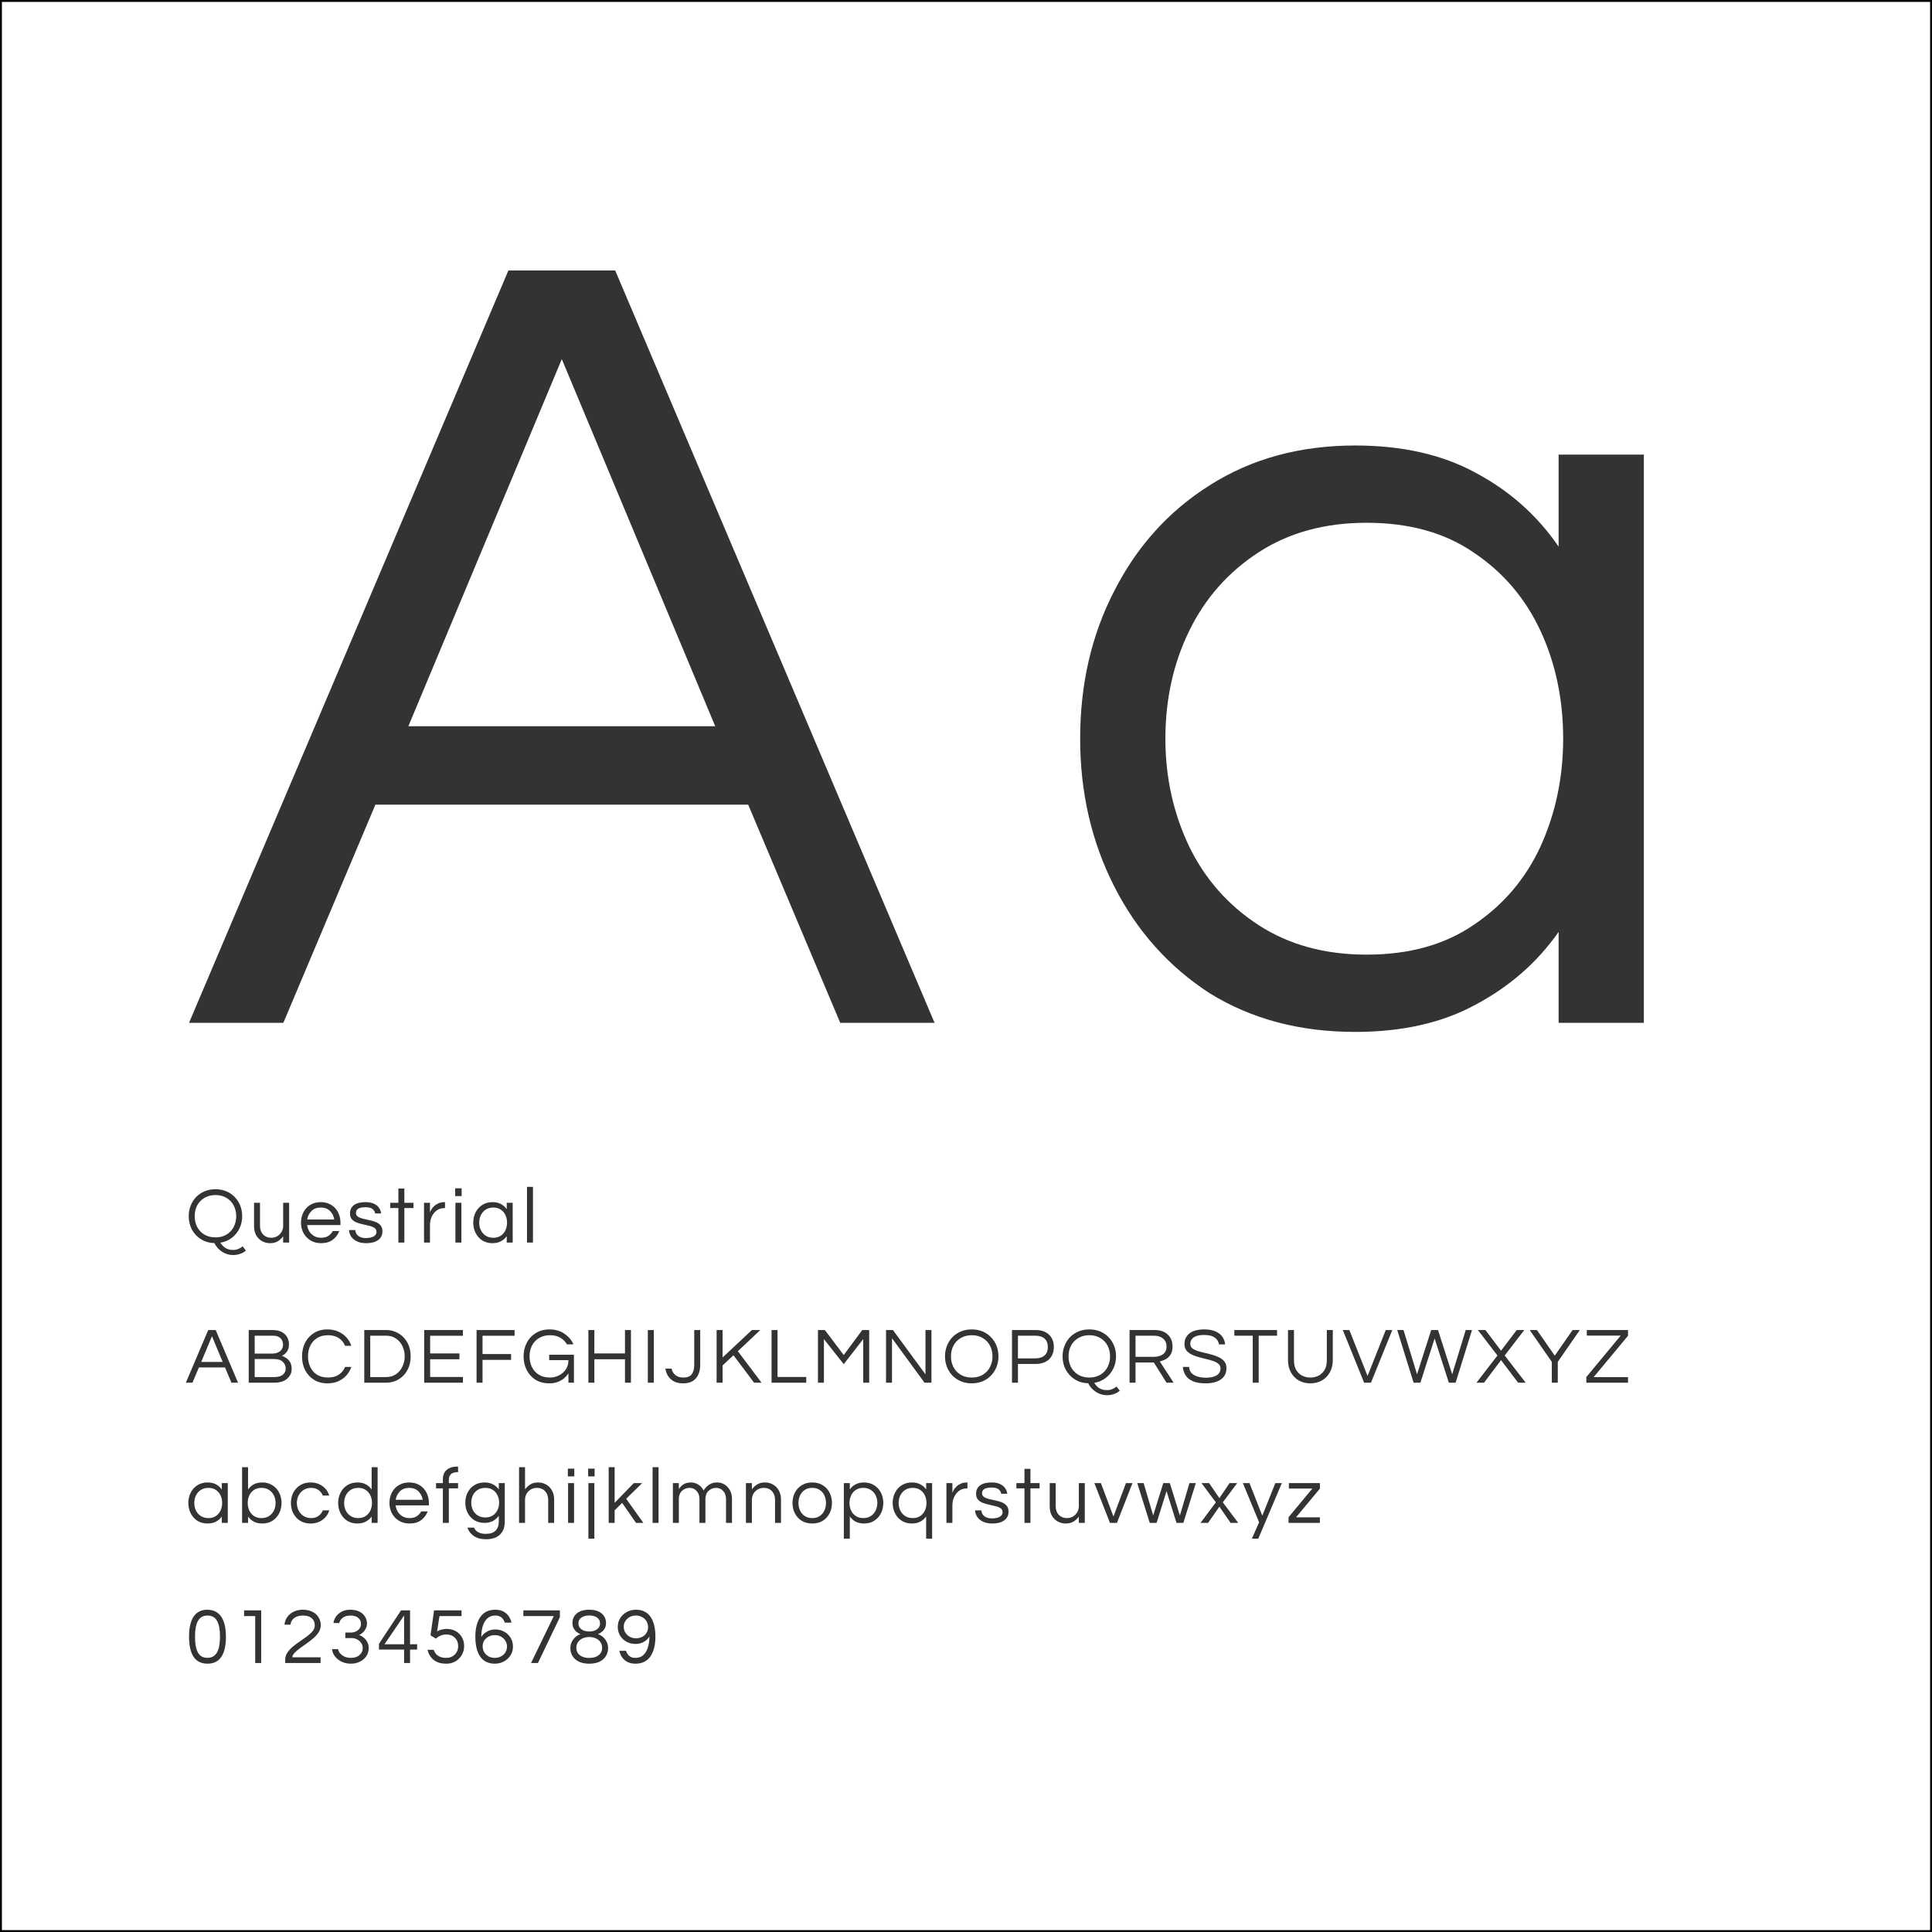 <svg width="510" height="510" viewBox="0 0 510 510" fill="none" xmlns="http://www.w3.org/2000/svg">
<rect x="0" y="0" width="510" height="510" fill="#808080" stroke="none"/>
<g clip-path="url(#clip0_22_19)">
<rect width="510" height="510" fill="white"/>
<path d="M49.9 270L134.2 71.4H162.4L246.7 270H221.8L197.5 212.4H99.1L74.8 270H49.9ZM107.8 191.7H188.8L148.3 94.8L107.8 191.7Z" fill="#333333"/>
<path d="M357.735 272.4C343.135 272.4 330.335 269 319.335 262.2C308.535 255.2 300.135 245.8 294.135 234C288.135 222.2 285.135 209.2 285.135 195C285.135 180.6 288.135 167.6 294.135 156C300.135 144.2 308.535 134.9 319.335 128.1C330.335 121.1 343.135 117.6 357.735 117.6C370.135 117.6 380.735 120 389.535 124.8C398.535 129.6 405.835 136.1 411.435 144.3V120H433.935V270H411.435V246C405.835 254 398.535 260.4 389.535 265.2C380.735 270 370.135 272.4 357.735 272.4ZM360.735 252C371.935 252 381.335 249.4 388.935 244.2C396.735 239 402.635 232.1 406.635 223.5C410.635 214.7 412.635 205.2 412.635 195C412.635 184.6 410.635 175.1 406.635 166.5C402.635 157.9 396.735 151 388.935 145.8C381.335 140.6 371.935 138 360.735 138C349.735 138 340.235 140.6 332.235 145.8C324.235 151 318.135 157.9 313.935 166.5C309.735 175.1 307.635 184.6 307.635 195C307.635 205.2 309.735 214.7 313.935 223.5C318.135 232.1 324.235 239 332.235 244.2C340.235 249.4 349.735 252 360.735 252Z" fill="#333333"/>
<path d="M61.516 331.297C60.83 331.297 60.165 331.164 59.521 330.898C58.877 330.632 58.303 330.261 57.799 329.785C57.295 329.309 56.889 328.763 56.581 328.147C55.237 328.105 54.054 327.762 53.032 327.118C52.024 326.474 51.233 325.627 50.659 324.577C50.099 323.513 49.819 322.337 49.819 321.049C49.819 320.055 49.987 319.131 50.323 318.277C50.659 317.423 51.135 316.667 51.751 316.009C52.381 315.351 53.13 314.84 53.998 314.476C54.866 314.112 55.825 313.93 56.875 313.93C57.925 313.93 58.884 314.112 59.752 314.476C60.62 314.84 61.362 315.351 61.978 316.009C62.608 316.667 63.091 317.423 63.427 318.277C63.763 319.131 63.931 320.055 63.931 321.049C63.931 322.225 63.686 323.31 63.196 324.304C62.72 325.284 62.048 326.103 61.18 326.761C60.326 327.419 59.325 327.846 58.177 328.042C58.317 328.294 58.527 328.567 58.807 328.861C59.087 329.169 59.451 329.428 59.899 329.638C60.347 329.848 60.893 329.953 61.537 329.953C62.041 329.953 62.496 329.869 62.902 329.701C63.322 329.533 63.714 329.302 64.078 329.008L64.918 330.142C64.428 330.534 63.903 330.821 63.343 331.003C62.797 331.199 62.188 331.297 61.516 331.297ZM56.875 326.635C58.009 326.635 58.982 326.39 59.794 325.9C60.62 325.396 61.25 324.724 61.684 323.884C62.132 323.03 62.356 322.085 62.356 321.049C62.356 319.999 62.132 319.054 61.684 318.214C61.25 317.374 60.62 316.709 59.794 316.219C58.982 315.715 58.009 315.463 56.875 315.463C55.755 315.463 54.782 315.715 53.956 316.219C53.13 316.709 52.493 317.374 52.045 318.214C51.611 319.054 51.394 319.999 51.394 321.049C51.394 322.085 51.611 323.03 52.045 323.884C52.493 324.724 53.13 325.396 53.956 325.9C54.782 326.39 55.755 326.635 56.875 326.635ZM71.26 328.168C70.546 328.168 69.867 328 69.223 327.664C68.579 327.314 68.054 326.803 67.648 326.131C67.256 325.445 67.06 324.605 67.06 323.611V317.5H68.635V323.569C68.635 324.521 68.908 325.291 69.454 325.879C70.014 326.453 70.721 326.74 71.575 326.74C72.163 326.74 72.695 326.607 73.171 326.341C73.647 326.061 74.025 325.683 74.305 325.207C74.599 324.731 74.746 324.178 74.746 323.548V317.5H76.321V328H74.746V326.362C74.368 326.866 73.906 327.293 73.36 327.643C72.814 327.993 72.114 328.168 71.26 328.168ZM84.772 328.168C83.707 328.168 82.776 327.93 81.978 327.454C81.18 326.964 80.558 326.306 80.109 325.48C79.675 324.654 79.459 323.744 79.459 322.75C79.459 321.742 79.668 320.832 80.088 320.02C80.508 319.194 81.111 318.543 81.894 318.067C82.678 317.577 83.603 317.332 84.666 317.332C85.745 317.332 86.668 317.577 87.439 318.067C88.222 318.543 88.825 319.194 89.245 320.02C89.665 320.832 89.874 321.742 89.874 322.75V323.38H81.076C81.159 323.996 81.356 324.563 81.663 325.081C81.986 325.585 82.412 325.991 82.945 326.299C83.477 326.593 84.093 326.74 84.793 326.74C85.534 326.74 86.157 326.579 86.662 326.257C87.165 325.921 87.558 325.494 87.838 324.976H89.559C89.195 325.914 88.615 326.684 87.817 327.286C87.032 327.874 86.017 328.168 84.772 328.168ZM81.097 321.91H88.237C88.097 321.014 87.719 320.265 87.103 319.663C86.487 319.061 85.674 318.76 84.666 318.76C83.659 318.76 82.847 319.061 82.231 319.663C81.629 320.265 81.251 321.014 81.097 321.91ZM96.671 328.168C95.705 328.168 94.886 328.007 94.214 327.685C93.556 327.363 93.052 326.943 92.702 326.425C92.352 325.893 92.156 325.319 92.114 324.703H93.752C93.794 325.053 93.913 325.396 94.109 325.732C94.319 326.054 94.634 326.32 95.054 326.53C95.474 326.726 96.02 326.824 96.692 326.824C96.902 326.824 97.161 326.803 97.469 326.761C97.777 326.719 98.071 326.642 98.351 326.53C98.645 326.418 98.89 326.25 99.086 326.026C99.282 325.802 99.38 325.515 99.38 325.165C99.38 324.731 99.212 324.395 98.876 324.157C98.54 323.919 98.106 323.737 97.574 323.611C97.042 323.471 96.475 323.338 95.873 323.212C95.285 323.086 94.725 322.925 94.193 322.729C93.661 322.519 93.227 322.232 92.891 321.868C92.555 321.49 92.387 320.979 92.387 320.335C92.387 319.383 92.73 318.648 93.416 318.13C94.116 317.598 95.145 317.332 96.503 317.332C97.427 317.332 98.176 317.479 98.75 317.773C99.338 318.053 99.779 318.417 100.073 318.865C100.381 319.313 100.563 319.796 100.619 320.314H99.023C98.967 319.866 98.743 319.481 98.351 319.159C97.973 318.837 97.343 318.676 96.461 318.676C94.795 318.676 93.962 319.18 93.962 320.188C93.962 320.608 94.13 320.93 94.466 321.154C94.802 321.378 95.236 321.56 95.768 321.7C96.3 321.826 96.86 321.952 97.448 322.078C98.05 322.19 98.617 322.351 99.149 322.561C99.681 322.771 100.115 323.072 100.451 323.464C100.787 323.842 100.955 324.36 100.955 325.018C100.955 326.04 100.563 326.824 99.779 327.37C99.009 327.902 97.973 328.168 96.671 328.168ZM105.164 328V318.886H103.022V317.5H105.164V313.741H106.739V317.5H109.154V318.886H106.739V328H105.164ZM111.929 328V317.5H113.504V320.083C113.56 319.901 113.665 319.663 113.819 319.369C113.987 319.061 114.225 318.753 114.533 318.445C114.841 318.137 115.226 317.878 115.688 317.668C116.164 317.444 116.724 317.332 117.368 317.332H117.473V318.907H117.284C116.5 318.907 115.821 319.124 115.247 319.558C114.687 319.978 114.253 320.531 113.945 321.217C113.651 321.889 113.504 322.61 113.504 323.38V328H111.929ZM120.156 315.736V313.678H121.857V315.736H120.156ZM120.219 328V317.5H121.794V328H120.219ZM130.006 328.168C128.984 328.168 128.088 327.93 127.318 327.454C126.562 326.964 125.974 326.306 125.554 325.48C125.134 324.654 124.924 323.744 124.924 322.75C124.924 321.742 125.134 320.832 125.554 320.02C125.974 319.194 126.562 318.543 127.318 318.067C128.088 317.577 128.984 317.332 130.006 317.332C130.874 317.332 131.616 317.5 132.232 317.836C132.862 318.172 133.373 318.627 133.765 319.201V317.5H135.34V328H133.765V326.32C133.373 326.88 132.862 327.328 132.232 327.664C131.616 328 130.874 328.168 130.006 328.168ZM130.216 326.74C131 326.74 131.658 326.558 132.19 326.194C132.736 325.83 133.149 325.347 133.429 324.745C133.709 324.129 133.849 323.464 133.849 322.75C133.849 322.022 133.709 321.357 133.429 320.755C133.149 320.153 132.736 319.67 132.19 319.306C131.658 318.942 131 318.76 130.216 318.76C129.446 318.76 128.781 318.942 128.221 319.306C127.661 319.67 127.234 320.153 126.94 320.755C126.646 321.357 126.499 322.022 126.499 322.75C126.499 323.464 126.646 324.129 126.94 324.745C127.234 325.347 127.661 325.83 128.221 326.194C128.781 326.558 129.446 326.74 130.216 326.74ZM139.115 328V313.3H140.69V328H139.115ZM49.063 365L54.964 351.098H56.938L62.839 365H61.096L59.395 360.968H52.507L50.806 365H49.063ZM53.116 359.519H58.786L55.951 352.736L53.116 359.519ZM65.655 365V351.098H71.892C72.984 351.098 73.845 351.287 74.475 351.665C75.119 352.043 75.581 352.519 75.861 353.093C76.141 353.653 76.281 354.213 76.281 354.773C76.281 355.669 76.092 356.362 75.714 356.852C75.336 357.328 74.902 357.678 74.412 357.902C74.804 358.028 75.196 358.231 75.588 358.511C75.994 358.777 76.33 359.141 76.596 359.603C76.862 360.065 76.995 360.646 76.995 361.346C76.995 362.382 76.596 363.25 75.798 363.95C75.014 364.65 73.831 365 72.249 365H65.655ZM67.23 357.314H71.892C72.382 357.314 72.837 357.23 73.257 357.062C73.691 356.894 74.041 356.635 74.307 356.285C74.573 355.921 74.706 355.459 74.706 354.899C74.706 354.507 74.615 354.136 74.433 353.786C74.265 353.436 73.985 353.149 73.593 352.925C73.215 352.701 72.704 352.589 72.06 352.589H67.23V357.314ZM67.23 363.509H72.417C73.369 363.509 74.104 363.313 74.622 362.921C75.154 362.515 75.42 361.948 75.42 361.22C75.42 360.562 75.168 359.988 74.664 359.498C74.16 358.994 73.355 358.742 72.249 358.742H67.23V363.509ZM86.448 365.168C85.062 365.168 83.865 364.853 82.857 364.223C81.849 363.579 81.072 362.718 80.526 361.64C79.994 360.562 79.728 359.365 79.728 358.049C79.728 356.733 79.994 355.536 80.526 354.458C81.072 353.38 81.849 352.526 82.857 351.896C83.865 351.252 85.062 350.93 86.448 350.93C87.498 350.93 88.443 351.119 89.283 351.497C90.123 351.861 90.837 352.365 91.425 353.009C92.013 353.653 92.454 354.402 92.748 355.256H91.089C90.739 354.402 90.186 353.723 89.43 353.219C88.674 352.715 87.722 352.463 86.574 352.463C85.454 352.463 84.495 352.715 83.697 353.219C82.913 353.709 82.318 354.374 81.912 355.214C81.506 356.054 81.303 356.999 81.303 358.049C81.303 359.085 81.506 360.03 81.912 360.884C82.318 361.724 82.913 362.396 83.697 362.9C84.495 363.39 85.454 363.635 86.574 363.635C87.722 363.635 88.674 363.383 89.43 362.879C90.186 362.375 90.739 361.696 91.089 360.842H92.748C92.454 361.682 92.013 362.431 91.425 363.089C90.837 363.733 90.123 364.244 89.283 364.622C88.443 364.986 87.498 365.168 86.448 365.168ZM96.159 365V351.098H102.018C102.844 351.098 103.635 351.259 104.391 351.581C105.161 351.889 105.847 352.344 106.449 352.946C107.051 353.548 107.527 354.276 107.877 355.13C108.227 355.984 108.402 356.957 108.402 358.049C108.402 359.141 108.227 360.114 107.877 360.968C107.527 361.822 107.051 362.55 106.449 363.152C105.847 363.754 105.161 364.216 104.391 364.538C103.635 364.846 102.844 365 102.018 365H96.159ZM97.734 363.509H101.955C102.949 363.509 103.81 363.257 104.538 362.753C105.266 362.249 105.826 361.584 106.218 360.758C106.624 359.932 106.827 359.029 106.827 358.049C106.827 357.055 106.624 356.145 106.218 355.319C105.826 354.493 105.266 353.835 104.538 353.345C103.81 352.841 102.949 352.589 101.955 352.589H97.734V363.509ZM111.974 365V351.098H122.201V352.61H113.549V357.272H121.277V358.805H113.549V363.488H122.201V365H111.974ZM125.801 365V351.098H135.839V352.61H127.376V357.44H134.915V358.973H127.376V365H125.801ZM145.016 365.168C143.602 365.168 142.384 364.853 141.362 364.223C140.354 363.579 139.577 362.718 139.031 361.64C138.485 360.562 138.212 359.365 138.212 358.049C138.212 356.733 138.492 355.536 139.052 354.458C139.612 353.38 140.403 352.526 141.425 351.896C142.461 351.252 143.672 350.93 145.058 350.93C146.556 350.93 147.851 351.301 148.943 352.043C150.049 352.771 150.861 353.716 151.379 354.878H149.657C149.237 354.136 148.649 353.548 147.893 353.114C147.151 352.68 146.248 352.463 145.184 352.463C144.064 352.463 143.098 352.715 142.286 353.219C141.474 353.709 140.851 354.374 140.417 355.214C139.997 356.054 139.787 356.999 139.787 358.049C139.787 359.085 139.997 360.03 140.417 360.884C140.837 361.724 141.446 362.396 142.244 362.9C143.056 363.39 144.022 363.635 145.142 363.635C145.982 363.635 146.773 363.453 147.515 363.089C148.271 362.725 148.88 362.2 149.342 361.514C149.818 360.828 150.056 360.002 150.056 359.036H144.974V357.608H151.505V365H150.056V362.543C149.762 362.991 149.384 363.418 148.922 363.824C148.46 364.216 147.9 364.538 147.242 364.79C146.598 365.042 145.856 365.168 145.016 365.168ZM155.32 365V351.098H156.895V357.272H164.98V351.098H166.555V365H164.98V358.805H156.895V365H155.32ZM171.012 365V351.098H172.587V365H171.012ZM180.301 365.168C179.307 365.168 178.474 364.979 177.802 364.601C177.144 364.209 176.64 363.719 176.29 363.131C175.94 362.529 175.73 361.913 175.66 361.283H177.298C177.354 361.647 177.501 362.011 177.739 362.375C177.977 362.739 178.313 363.04 178.747 363.278C179.181 363.516 179.727 363.635 180.385 363.635C181.015 363.635 181.519 363.537 181.897 363.341C182.289 363.131 182.576 362.858 182.758 362.522C182.954 362.186 183.087 361.829 183.157 361.451C183.227 361.059 183.262 360.688 183.262 360.338V351.098H184.837V360.401C184.837 361.213 184.69 361.983 184.396 362.711C184.116 363.439 183.64 364.034 182.968 364.496C182.31 364.944 181.421 365.168 180.301 365.168ZM189.17 365V351.098H190.745V358.343L198.473 351.098H200.699L194.777 356.684L201.035 365H199.061L193.622 357.755L190.745 360.443V365H189.17ZM203.673 365V351.098H205.248V363.488H212.829V365H203.673ZM215.92 365V351.098H217.747L222.724 357.692L227.617 351.098H229.444V365H227.869V353.492L222.724 360.107L217.495 353.492V365H215.92ZM233.889 365V351.098H235.716L244.305 362.795V351.098H245.88V365H244.053L235.464 353.261V365H233.889ZM256.514 365.168C255.464 365.168 254.505 364.986 253.637 364.622C252.769 364.258 252.02 363.747 251.39 363.089C250.774 362.431 250.298 361.675 249.962 360.821C249.626 359.953 249.458 359.029 249.458 358.049C249.458 357.055 249.626 356.131 249.962 355.277C250.298 354.423 250.774 353.667 251.39 353.009C252.02 352.351 252.769 351.84 253.637 351.476C254.505 351.112 255.464 350.93 256.514 350.93C257.564 350.93 258.523 351.112 259.391 351.476C260.259 351.84 261.001 352.351 261.617 353.009C262.247 353.667 262.73 354.423 263.066 355.277C263.402 356.131 263.57 357.055 263.57 358.049C263.57 359.029 263.402 359.953 263.066 360.821C262.73 361.675 262.247 362.431 261.617 363.089C261.001 363.747 260.259 364.258 259.391 364.622C258.523 364.986 257.564 365.168 256.514 365.168ZM256.514 363.635C257.648 363.635 258.621 363.39 259.433 362.9C260.259 362.396 260.889 361.724 261.323 360.884C261.771 360.03 261.995 359.085 261.995 358.049C261.995 356.999 261.771 356.054 261.323 355.214C260.889 354.374 260.259 353.709 259.433 353.219C258.621 352.715 257.648 352.463 256.514 352.463C255.394 352.463 254.421 352.715 253.595 353.219C252.769 353.709 252.132 354.374 251.684 355.214C251.25 356.054 251.033 356.999 251.033 358.049C251.033 359.085 251.25 360.03 251.684 360.884C252.132 361.724 252.769 362.396 253.595 362.9C254.421 363.39 255.394 363.635 256.514 363.635ZM267.14 365V351.098H273.398C274.882 351.098 276.051 351.504 276.905 352.316C277.759 353.114 278.186 354.199 278.186 355.571C278.186 356.943 277.759 358.035 276.905 358.847C276.051 359.645 274.882 360.044 273.398 360.044H268.715V365H267.14ZM268.715 358.574H273.293C274.385 358.574 275.211 358.308 275.771 357.776C276.331 357.244 276.611 356.509 276.611 355.571C276.611 354.647 276.331 353.919 275.771 353.387C275.211 352.855 274.385 352.589 273.293 352.589H268.715V358.574ZM292.192 368.297C291.506 368.297 290.841 368.164 290.197 367.898C289.553 367.632 288.979 367.261 288.475 366.785C287.971 366.309 287.565 365.763 287.257 365.147C285.913 365.105 284.73 364.762 283.708 364.118C282.7 363.474 281.909 362.627 281.335 361.577C280.775 360.513 280.495 359.337 280.495 358.049C280.495 357.055 280.663 356.131 280.999 355.277C281.335 354.423 281.811 353.667 282.427 353.009C283.057 352.351 283.806 351.84 284.674 351.476C285.542 351.112 286.501 350.93 287.551 350.93C288.601 350.93 289.56 351.112 290.428 351.476C291.296 351.84 292.038 352.351 292.654 353.009C293.284 353.667 293.767 354.423 294.103 355.277C294.439 356.131 294.607 357.055 294.607 358.049C294.607 359.225 294.362 360.31 293.872 361.304C293.396 362.284 292.724 363.103 291.856 363.761C291.002 364.419 290.001 364.846 288.853 365.042C288.993 365.294 289.203 365.567 289.483 365.861C289.763 366.169 290.127 366.428 290.575 366.638C291.023 366.848 291.569 366.953 292.213 366.953C292.717 366.953 293.172 366.869 293.578 366.701C293.998 366.533 294.39 366.302 294.754 366.008L295.594 367.142C295.104 367.534 294.579 367.821 294.019 368.003C293.473 368.199 292.864 368.297 292.192 368.297ZM287.551 363.635C288.685 363.635 289.658 363.39 290.47 362.9C291.296 362.396 291.926 361.724 292.36 360.884C292.808 360.03 293.032 359.085 293.032 358.049C293.032 356.999 292.808 356.054 292.36 355.214C291.926 354.374 291.296 353.709 290.47 353.219C289.658 352.715 288.685 352.463 287.551 352.463C286.431 352.463 285.458 352.715 284.632 353.219C283.806 353.709 283.169 354.374 282.721 355.214C282.287 356.054 282.07 356.999 282.07 358.049C282.07 359.085 282.287 360.03 282.721 360.884C283.169 361.724 283.806 362.396 284.632 362.9C285.458 363.39 286.431 363.635 287.551 363.635ZM298.177 365V351.098H304.834C306.262 351.098 307.396 351.49 308.236 352.274C309.09 353.058 309.517 354.115 309.517 355.445C309.517 356.341 309.342 357.055 308.992 357.587C308.656 358.119 308.229 358.525 307.711 358.805C307.193 359.071 306.675 359.267 306.157 359.393L309.811 365H307.942L304.582 359.666H299.752V365H298.177ZM299.752 358.175H304.561C305.065 358.175 305.576 358.098 306.094 357.944C306.612 357.79 307.046 357.517 307.396 357.125C307.76 356.719 307.942 356.159 307.942 355.445C307.942 354.563 307.641 353.87 307.039 353.366C306.437 352.848 305.639 352.589 304.645 352.589H299.752V358.175ZM318.252 365.168C316.88 365.168 315.767 364.986 314.913 364.622C314.059 364.244 313.415 363.726 312.981 363.068C312.561 362.41 312.316 361.668 312.246 360.842H313.884C313.926 361.514 314.15 362.06 314.556 362.48C314.962 362.886 315.494 363.187 316.152 363.383C316.824 363.579 317.559 363.677 318.357 363.677C319.533 363.677 320.464 363.474 321.15 363.068C321.836 362.648 322.179 362.032 322.179 361.22C322.179 360.73 322.004 360.338 321.654 360.044C321.318 359.736 320.863 359.484 320.289 359.288C319.729 359.092 319.113 358.917 318.441 358.763C317.769 358.595 317.09 358.42 316.404 358.238C315.732 358.056 315.109 357.825 314.535 357.545C313.975 357.265 313.52 356.908 313.17 356.474C312.834 356.026 312.666 355.459 312.666 354.773C312.666 353.639 313.1 352.715 313.968 352.001C314.85 351.287 316.159 350.93 317.895 350.93C319.127 350.93 320.142 351.119 320.94 351.497C321.738 351.861 322.333 352.344 322.725 352.946C323.131 353.548 323.355 354.199 323.397 354.899H321.78C321.696 354.199 321.346 353.611 320.73 353.135C320.114 352.645 319.169 352.4 317.895 352.4C317.111 352.4 316.474 352.477 315.984 352.631C315.494 352.785 315.116 352.988 314.85 353.24C314.598 353.478 314.423 353.73 314.325 353.996C314.241 354.262 314.199 354.514 314.199 354.752C314.199 355.214 314.367 355.592 314.703 355.886C315.053 356.166 315.508 356.404 316.068 356.6C316.642 356.782 317.272 356.95 317.958 357.104C318.644 357.258 319.323 357.433 319.995 357.629C320.681 357.811 321.304 358.049 321.864 358.343C322.438 358.623 322.893 358.987 323.229 359.435C323.579 359.883 323.754 360.457 323.754 361.157C323.754 362.445 323.264 363.439 322.284 364.139C321.304 364.825 319.96 365.168 318.252 365.168ZM330.689 365V352.589H325.838V351.098H337.115V352.589H332.264V365H330.689ZM345.902 365.168C344.754 365.168 343.732 364.916 342.836 364.412C341.954 363.894 341.261 363.173 340.757 362.249C340.253 361.325 340.001 360.247 340.001 359.015V351.098H341.576V359.057C341.576 360.135 341.779 361.01 342.185 361.682C342.605 362.354 343.144 362.851 343.802 363.173C344.474 363.481 345.174 363.635 345.902 363.635C346.644 363.635 347.344 363.481 348.002 363.173C348.66 362.851 349.199 362.354 349.619 361.682C350.039 361.01 350.249 360.135 350.249 359.057V351.098H351.824V359.015C351.824 360.233 351.572 361.304 351.068 362.228C350.564 363.152 349.864 363.873 348.968 364.391C348.086 364.909 347.064 365.168 345.902 365.168ZM360.097 365L354.469 351.098H356.191L361 363.215L365.809 351.098H367.531L361.903 365H360.097ZM373.158 365L368.832 351.098H370.491L374.061 362.774L377.799 351.098H379.605L383.343 362.774L386.913 351.098H388.572L384.246 365H382.461L378.702 353.324L374.943 365H373.158ZM389.748 365L395.292 357.818L390.126 351.098H392.121L396.237 356.558L400.374 351.098H402.369L397.203 357.818L402.747 365H400.752L396.237 359.036L391.743 365H389.748ZM409.641 365V359.498L403.803 351.098H405.714L410.418 357.86L415.122 351.098H417.033L411.216 359.498V365H409.641ZM418.75 365V363.509L427.822 352.568H418.876V351.098H429.754V352.61L420.682 363.53H429.754V365H418.75ZM54.796 402.168C53.774 402.168 52.878 401.93 52.108 401.454C51.352 400.964 50.764 400.306 50.344 399.48C49.924 398.654 49.714 397.744 49.714 396.75C49.714 395.742 49.924 394.832 50.344 394.02C50.764 393.194 51.352 392.543 52.108 392.067C52.878 391.577 53.774 391.332 54.796 391.332C55.664 391.332 56.406 391.5 57.022 391.836C57.652 392.172 58.163 392.627 58.555 393.201V391.5H60.13V402H58.555V400.32C58.163 400.88 57.652 401.328 57.022 401.664C56.406 402 55.664 402.168 54.796 402.168ZM55.006 400.74C55.79 400.74 56.448 400.558 56.98 400.194C57.526 399.83 57.939 399.347 58.219 398.745C58.499 398.129 58.639 397.464 58.639 396.75C58.639 396.022 58.499 395.357 58.219 394.755C57.939 394.153 57.526 393.67 56.98 393.306C56.448 392.942 55.79 392.76 55.006 392.76C54.236 392.76 53.571 392.942 53.011 393.306C52.451 393.67 52.024 394.153 51.73 394.755C51.436 395.357 51.289 396.022 51.289 396.75C51.289 397.464 51.436 398.129 51.73 398.745C52.024 399.347 52.451 399.83 53.011 400.194C53.571 400.558 54.236 400.74 55.006 400.74ZM69.238 402.168C68.37 402.168 67.621 402 66.991 401.664C66.375 401.328 65.871 400.88 65.479 400.32V402H63.904V387.3H65.479V393.201C65.871 392.627 66.375 392.172 66.991 391.836C67.621 391.5 68.37 391.332 69.238 391.332C70.26 391.332 71.149 391.577 71.905 392.067C72.675 392.543 73.27 393.194 73.69 394.02C74.11 394.832 74.32 395.742 74.32 396.75C74.32 397.744 74.11 398.654 73.69 399.48C73.27 400.306 72.675 400.964 71.905 401.454C71.149 401.93 70.26 402.168 69.238 402.168ZM69.028 400.74C69.812 400.74 70.477 400.558 71.023 400.194C71.583 399.83 72.01 399.347 72.304 398.745C72.598 398.129 72.745 397.464 72.745 396.75C72.745 396.022 72.598 395.357 72.304 394.755C72.01 394.153 71.583 393.67 71.023 393.306C70.477 392.942 69.812 392.76 69.028 392.76C68.258 392.76 67.6 392.942 67.054 393.306C66.508 393.67 66.095 394.153 65.815 394.755C65.535 395.357 65.395 396.022 65.395 396.75C65.395 397.464 65.535 398.129 65.815 398.745C66.095 399.347 66.508 399.83 67.054 400.194C67.6 400.558 68.258 400.74 69.028 400.74ZM81.959 402.168C80.909 402.168 79.999 401.93 79.228 401.454C78.459 400.964 77.856 400.306 77.422 399.48C77.002 398.654 76.793 397.744 76.793 396.75C76.793 395.742 77.002 394.832 77.422 394.02C77.856 393.194 78.459 392.543 79.228 392.067C79.999 391.577 80.909 391.332 81.959 391.332C83.204 391.332 84.261 391.654 85.129 392.298C86.011 392.942 86.606 393.775 86.915 394.797H85.213C84.975 394.195 84.591 393.705 84.058 393.327C83.54 392.949 82.91 392.76 82.168 392.76C81.398 392.76 80.727 392.942 80.153 393.306C79.579 393.67 79.138 394.153 78.829 394.755C78.522 395.357 78.368 396.022 78.368 396.75C78.368 397.464 78.522 398.129 78.829 398.745C79.138 399.347 79.579 399.83 80.153 400.194C80.727 400.558 81.398 400.74 82.168 400.74C82.91 400.74 83.54 400.551 84.058 400.173C84.591 399.795 84.975 399.305 85.213 398.703H86.915C86.606 399.725 86.011 400.558 85.129 401.202C84.261 401.846 83.204 402.168 81.959 402.168ZM94.347 402.168C93.325 402.168 92.429 401.93 91.659 401.454C90.903 400.964 90.315 400.306 89.895 399.48C89.475 398.654 89.265 397.744 89.265 396.75C89.265 395.742 89.475 394.832 89.895 394.02C90.315 393.194 90.903 392.543 91.659 392.067C92.429 391.577 93.325 391.332 94.347 391.332C95.215 391.332 95.957 391.5 96.573 391.836C97.203 392.172 97.714 392.627 98.106 393.201V387.3H99.681V402H98.106V400.32C97.714 400.88 97.203 401.328 96.573 401.664C95.957 402 95.215 402.168 94.347 402.168ZM94.557 400.74C95.341 400.74 95.999 400.558 96.531 400.194C97.077 399.83 97.49 399.347 97.77 398.745C98.05 398.129 98.19 397.464 98.19 396.75C98.19 396.022 98.05 395.357 97.77 394.755C97.49 394.153 97.077 393.67 96.531 393.306C95.999 392.942 95.341 392.76 94.557 392.76C93.787 392.76 93.122 392.942 92.562 393.306C92.002 393.67 91.575 394.153 91.281 394.755C90.987 395.357 90.84 396.022 90.84 396.75C90.84 397.464 90.987 398.129 91.281 398.745C91.575 399.347 92.002 399.83 92.562 400.194C93.122 400.558 93.787 400.74 94.557 400.74ZM108.118 402.168C107.054 402.168 106.123 401.93 105.325 401.454C104.527 400.964 103.904 400.306 103.456 399.48C103.022 398.654 102.805 397.744 102.805 396.75C102.805 395.742 103.015 394.832 103.435 394.02C103.855 393.194 104.457 392.543 105.241 392.067C106.025 391.577 106.949 391.332 108.013 391.332C109.091 391.332 110.015 391.577 110.785 392.067C111.569 392.543 112.171 393.194 112.591 394.02C113.011 394.832 113.221 395.742 113.221 396.75V397.38H104.422C104.506 397.996 104.702 398.563 105.01 399.081C105.332 399.585 105.759 399.991 106.291 400.299C106.823 400.593 107.439 400.74 108.139 400.74C108.881 400.74 109.504 400.579 110.008 400.257C110.512 399.921 110.904 399.494 111.184 398.976H112.906C112.542 399.914 111.961 400.684 111.163 401.286C110.379 401.874 109.364 402.168 108.118 402.168ZM104.443 395.91H111.583C111.443 395.014 111.065 394.265 110.449 393.663C109.833 393.061 109.021 392.76 108.013 392.76C107.005 392.76 106.193 393.061 105.577 393.663C104.975 394.265 104.597 395.014 104.443 395.91ZM116.909 402V392.886H115.103V391.5H116.909V390.576C116.909 389.428 117.252 388.567 117.938 387.993C118.638 387.419 119.59 387.132 120.794 387.132H120.92V388.623H120.71C119.982 388.623 119.429 388.791 119.051 389.127C118.673 389.449 118.484 389.974 118.484 390.702V391.5H120.92V392.886H118.484V402H116.909ZM128.288 406.326C126.972 406.326 125.901 406.039 125.075 405.465C124.249 404.905 123.689 404.17 123.395 403.26H125.138C125.348 403.778 125.712 404.177 126.23 404.457C126.748 404.751 127.406 404.898 128.204 404.898C129.408 404.898 130.283 404.611 130.829 404.037C131.389 403.477 131.669 402.658 131.669 401.58V400.131C131.277 400.691 130.766 401.146 130.136 401.496C129.52 401.832 128.778 402 127.91 402C126.888 402 125.992 401.769 125.222 401.307C124.466 400.831 123.878 400.187 123.458 399.375C123.038 398.563 122.828 397.66 122.828 396.666C122.828 395.658 123.038 394.755 123.458 393.957C123.878 393.145 124.466 392.508 125.222 392.046C125.992 391.57 126.888 391.332 127.91 391.332C128.778 391.332 129.52 391.5 130.136 391.836C130.766 392.158 131.277 392.606 131.669 393.18V391.5H133.244V401.685C133.244 403.183 132.81 404.331 131.942 405.129C131.088 405.927 129.87 406.326 128.288 406.326ZM128.12 400.572C128.89 400.572 129.541 400.397 130.073 400.047C130.619 399.697 131.032 399.228 131.312 398.64C131.606 398.038 131.753 397.38 131.753 396.666C131.753 395.938 131.606 395.28 131.312 394.692C131.032 394.104 130.619 393.635 130.073 393.285C129.541 392.935 128.89 392.76 128.12 392.76C127.35 392.76 126.685 392.935 126.125 393.285C125.565 393.635 125.138 394.104 124.844 394.692C124.55 395.28 124.403 395.938 124.403 396.666C124.403 397.38 124.55 398.038 124.844 398.64C125.138 399.228 125.565 399.697 126.125 400.047C126.685 400.397 127.35 400.572 128.12 400.572ZM137.019 402V387.3H138.594V393.138C138.972 392.634 139.434 392.207 139.98 391.857C140.526 391.507 141.226 391.332 142.08 391.332C142.808 391.332 143.487 391.507 144.117 391.857C144.761 392.193 145.279 392.704 145.671 393.39C146.077 394.062 146.28 394.895 146.28 395.889V402H144.705V395.931C144.705 394.979 144.432 394.216 143.886 393.642C143.34 393.054 142.633 392.76 141.765 392.76C141.177 392.76 140.645 392.893 140.169 393.159C139.693 393.425 139.308 393.803 139.014 394.293C138.734 394.769 138.594 395.322 138.594 395.952V402H137.019ZM149.9 389.736V387.678H151.601V389.736H149.9ZM149.963 402V391.5H151.538V402H149.963ZM155.257 389.736V387.678H156.958V389.736H155.257ZM155.32 406.158V391.5H156.895V406.158H155.32ZM160.677 402V387.3H162.252V396.708L167.313 391.5H169.518L165.297 395.637L169.833 402H167.901L164.226 396.729L162.252 398.682V402H160.677ZM172.268 402V387.3H173.843V402H172.268ZM177.624 402V391.5H179.199V393.096C179.437 392.676 179.815 392.277 180.333 391.899C180.851 391.521 181.537 391.332 182.391 391.332C183.091 391.332 183.735 391.521 184.323 391.899C184.925 392.263 185.394 392.781 185.73 393.453C185.87 393.215 186.087 392.928 186.381 392.592C186.689 392.256 187.088 391.962 187.578 391.71C188.068 391.458 188.656 391.332 189.342 391.332C190.014 391.332 190.644 391.507 191.232 391.857C191.82 392.207 192.296 392.711 192.66 393.369C193.038 394.013 193.227 394.776 193.227 395.658V402H191.652V395.7C191.652 394.818 191.4 394.111 190.896 393.579C190.406 393.033 189.79 392.76 189.048 392.76C188.278 392.76 187.613 393.019 187.053 393.537C186.493 394.055 186.213 394.783 186.213 395.721V402H184.638V395.7C184.638 394.818 184.386 394.111 183.882 393.579C183.392 393.033 182.776 392.76 182.034 392.76C181.264 392.76 180.599 393.019 180.039 393.537C179.479 394.055 179.199 394.783 179.199 395.721V402H177.624ZM196.906 402V391.5H198.481V393.138C198.859 392.634 199.321 392.207 199.867 391.857C200.413 391.507 201.113 391.332 201.967 391.332C202.695 391.332 203.374 391.507 204.004 391.857C204.648 392.193 205.166 392.704 205.558 393.39C205.964 394.062 206.167 394.895 206.167 395.889V402H204.592V395.931C204.592 394.979 204.319 394.216 203.773 393.642C203.227 393.054 202.52 392.76 201.652 392.76C201.064 392.76 200.532 392.893 200.056 393.159C199.58 393.425 199.195 393.803 198.901 394.293C198.621 394.769 198.481 395.322 198.481 395.952V402H196.906ZM214.407 402.168C213.343 402.168 212.419 401.93 211.635 401.454C210.851 400.964 210.249 400.306 209.829 399.48C209.409 398.654 209.199 397.744 209.199 396.75C209.199 395.742 209.409 394.832 209.829 394.02C210.249 393.194 210.851 392.543 211.635 392.067C212.419 391.577 213.343 391.332 214.407 391.332C215.485 391.332 216.409 391.577 217.179 392.067C217.963 392.543 218.565 393.194 218.985 394.02C219.405 394.832 219.615 395.742 219.615 396.75C219.615 397.744 219.405 398.654 218.985 399.48C218.565 400.306 217.963 400.964 217.179 401.454C216.409 401.93 215.485 402.168 214.407 402.168ZM214.407 400.74C215.191 400.74 215.849 400.558 216.381 400.194C216.927 399.83 217.34 399.347 217.62 398.745C217.9 398.129 218.04 397.464 218.04 396.75C218.04 396.022 217.9 395.357 217.62 394.755C217.34 394.153 216.927 393.67 216.381 393.306C215.849 392.942 215.191 392.76 214.407 392.76C213.637 392.76 212.979 392.942 212.433 393.306C211.887 393.67 211.474 394.153 211.194 394.755C210.914 395.357 210.774 396.022 210.774 396.75C210.774 397.464 210.914 398.129 211.194 398.745C211.474 399.347 211.887 399.83 212.433 400.194C212.979 400.558 213.637 400.74 214.407 400.74ZM222.754 406.158V391.5H224.329V393.18C224.721 392.606 225.225 392.158 225.841 391.836C226.471 391.5 227.22 391.332 228.088 391.332C229.11 391.332 229.999 391.577 230.755 392.067C231.525 392.543 232.12 393.194 232.54 394.02C232.96 394.832 233.17 395.742 233.17 396.75C233.17 397.744 232.96 398.654 232.54 399.48C232.12 400.306 231.525 400.964 230.755 401.454C229.999 401.93 229.11 402.168 228.088 402.168C227.22 402.168 226.471 402 225.841 401.664C225.225 401.314 224.721 400.859 224.329 400.299V406.158H222.754ZM227.878 400.74C228.662 400.74 229.327 400.558 229.873 400.194C230.433 399.83 230.86 399.347 231.154 398.745C231.448 398.129 231.595 397.464 231.595 396.75C231.595 396.022 231.448 395.357 231.154 394.755C230.86 394.153 230.433 393.67 229.873 393.306C229.327 392.942 228.662 392.76 227.878 392.76C227.108 392.76 226.45 392.942 225.904 393.306C225.358 393.67 224.945 394.153 224.665 394.755C224.385 395.357 224.245 396.022 224.245 396.75C224.245 397.464 224.385 398.129 224.665 398.745C224.945 399.347 225.358 399.83 225.904 400.194C226.45 400.558 227.108 400.74 227.878 400.74ZM244.483 406.158V400.299C244.091 400.859 243.58 401.314 242.95 401.664C242.334 402 241.592 402.168 240.724 402.168C239.702 402.168 238.806 401.93 238.036 401.454C237.28 400.964 236.692 400.306 236.272 399.48C235.852 398.654 235.642 397.744 235.642 396.75C235.642 395.742 235.852 394.832 236.272 394.02C236.692 393.194 237.28 392.543 238.036 392.067C238.806 391.577 239.702 391.332 240.724 391.332C241.592 391.332 242.334 391.5 242.95 391.836C243.58 392.158 244.091 392.606 244.483 393.18V391.5H246.058V406.158H244.483ZM240.934 400.74C241.718 400.74 242.376 400.558 242.908 400.194C243.454 399.83 243.867 399.347 244.147 398.745C244.427 398.129 244.567 397.464 244.567 396.75C244.567 396.022 244.427 395.357 244.147 394.755C243.867 394.153 243.454 393.67 242.908 393.306C242.376 392.942 241.718 392.76 240.934 392.76C240.164 392.76 239.499 392.942 238.939 393.306C238.379 393.67 237.952 394.153 237.658 394.755C237.364 395.357 237.217 396.022 237.217 396.75C237.217 397.464 237.364 398.129 237.658 398.745C237.952 399.347 238.379 399.83 238.939 400.194C239.499 400.558 240.164 400.74 240.934 400.74ZM249.832 402V391.5H251.407V394.083C251.463 393.901 251.568 393.663 251.722 393.369C251.89 393.061 252.128 392.753 252.436 392.445C252.744 392.137 253.129 391.878 253.591 391.668C254.067 391.444 254.627 391.332 255.271 391.332H255.376V392.907H255.187C254.403 392.907 253.724 393.124 253.15 393.558C252.59 393.978 252.156 394.531 251.848 395.217C251.554 395.889 251.407 396.61 251.407 397.38V402H249.832ZM261.943 402.168C260.977 402.168 260.158 402.007 259.486 401.685C258.828 401.363 258.324 400.943 257.974 400.425C257.624 399.893 257.428 399.319 257.386 398.703H259.024C259.066 399.053 259.185 399.396 259.381 399.732C259.591 400.054 259.906 400.32 260.326 400.53C260.746 400.726 261.292 400.824 261.964 400.824C262.174 400.824 262.433 400.803 262.741 400.761C263.049 400.719 263.343 400.642 263.623 400.53C263.917 400.418 264.162 400.25 264.358 400.026C264.554 399.802 264.652 399.515 264.652 399.165C264.652 398.731 264.484 398.395 264.148 398.157C263.812 397.919 263.378 397.737 262.846 397.611C262.314 397.471 261.747 397.338 261.145 397.212C260.557 397.086 259.997 396.925 259.465 396.729C258.933 396.519 258.499 396.232 258.163 395.868C257.827 395.49 257.659 394.979 257.659 394.335C257.659 393.383 258.002 392.648 258.688 392.13C259.388 391.598 260.417 391.332 261.775 391.332C262.699 391.332 263.448 391.479 264.022 391.773C264.61 392.053 265.051 392.417 265.345 392.865C265.653 393.313 265.835 393.796 265.891 394.314H264.295C264.239 393.866 264.015 393.481 263.623 393.159C263.245 392.837 262.615 392.676 261.733 392.676C260.067 392.676 259.234 393.18 259.234 394.188C259.234 394.608 259.402 394.93 259.738 395.154C260.074 395.378 260.508 395.56 261.04 395.7C261.572 395.826 262.132 395.952 262.72 396.078C263.322 396.19 263.889 396.351 264.421 396.561C264.953 396.771 265.387 397.072 265.723 397.464C266.059 397.842 266.227 398.36 266.227 399.018C266.227 400.04 265.835 400.824 265.051 401.37C264.281 401.902 263.245 402.168 261.943 402.168ZM270.436 402V392.886H268.294V391.5H270.436V387.741H272.011V391.5H274.426V392.886H272.011V402H270.436ZM281.297 402.168C280.583 402.168 279.904 402 279.26 401.664C278.616 401.314 278.091 400.803 277.685 400.131C277.293 399.445 277.097 398.605 277.097 397.611V391.5H278.672V397.569C278.672 398.521 278.945 399.291 279.491 399.879C280.051 400.453 280.758 400.74 281.612 400.74C282.2 400.74 282.732 400.607 283.208 400.341C283.684 400.061 284.062 399.683 284.342 399.207C284.636 398.731 284.783 398.178 284.783 397.548V391.5H286.358V402H284.783V400.362C284.405 400.866 283.943 401.293 283.397 401.643C282.851 401.993 282.151 402.168 281.297 402.168ZM293.002 402L288.886 391.5H290.608L293.926 400.32L297.223 391.5H298.945L294.85 402H293.002ZM303.508 402L300.211 391.5H301.891L304.411 400.047L307.078 391.5H308.8L311.467 400.047L313.987 391.5H315.667L312.37 402H310.564L307.939 393.621L305.314 402H303.508ZM316.908 402L320.961 396.582L317.16 391.5H319.176L321.885 395.469L324.573 391.5H326.589L322.788 396.582L326.862 402H324.846L321.885 397.716L318.903 402H316.908ZM330.462 406.158L332.373 401.853L328.089 391.5H329.832L333.213 400.11L336.657 391.5H338.379L332.163 406.158H330.462ZM340.144 402V400.509L346.423 392.949H340.228V391.5H348.418V392.97L342.118 400.53H348.418V402H340.144ZM54.775 439.168C53.137 439.168 51.912 438.566 51.1 437.362C50.302 436.144 49.903 434.373 49.903 432.049C49.903 429.725 50.302 427.961 51.1 426.757C51.912 425.539 53.137 424.93 54.775 424.93C55.727 424.944 56.518 425.154 57.148 425.56C57.778 425.952 58.275 426.484 58.639 427.156C59.003 427.828 59.262 428.584 59.416 429.424C59.57 430.264 59.647 431.139 59.647 432.049C59.647 434.373 59.241 436.144 58.429 437.362C57.631 438.566 56.413 439.168 54.775 439.168ZM54.775 437.635C55.489 437.621 56.063 437.446 56.497 437.11C56.931 436.774 57.26 436.333 57.484 435.787C57.722 435.241 57.876 434.646 57.946 434.002C58.03 433.344 58.072 432.693 58.072 432.049C58.072 430.187 57.813 428.794 57.295 427.87C56.777 426.932 55.937 426.463 54.775 426.463C53.627 426.463 52.787 426.932 52.255 427.87C51.737 428.794 51.478 430.187 51.478 432.049C51.478 433.911 51.737 435.311 52.255 436.249C52.787 437.173 53.627 437.635 54.775 437.635ZM67.371 439V426.61H64.431V425.098H68.946V439H67.371ZM75.284 439V438.139C75.284 437.453 75.473 436.83 75.851 436.27C76.229 435.696 76.712 435.164 77.3 434.674C77.888 434.184 78.518 433.715 79.19 433.267C79.862 432.805 80.492 432.357 81.08 431.923C81.668 431.489 82.151 431.041 82.529 430.579C82.907 430.103 83.096 429.599 83.096 429.067C83.096 428.255 82.823 427.618 82.277 427.156C81.745 426.694 80.975 426.463 79.967 426.463C79.043 426.463 78.287 426.673 77.699 427.093C77.125 427.499 76.782 428.094 76.67 428.878H75.095C75.179 428.08 75.438 427.387 75.872 426.799C76.32 426.197 76.894 425.735 77.594 425.413C78.294 425.091 79.071 424.93 79.925 424.93C80.933 424.93 81.787 425.112 82.487 425.476C83.201 425.84 83.74 426.33 84.104 426.946C84.482 427.562 84.671 428.255 84.671 429.025C84.671 429.669 84.496 430.271 84.146 430.831C83.796 431.391 83.341 431.916 82.781 432.406C82.221 432.896 81.626 433.358 80.996 433.792C80.38 434.226 79.785 434.653 79.211 435.073C78.637 435.479 78.161 435.885 77.783 436.291C77.405 436.683 77.195 437.082 77.153 437.488H84.629V439H75.284ZM92.605 439.168C91.737 439.168 90.939 439 90.211 438.664C89.497 438.314 88.909 437.852 88.447 437.278C87.985 436.704 87.719 436.053 87.649 435.325H89.245C89.315 435.759 89.511 436.151 89.833 436.501C90.155 436.851 90.554 437.131 91.03 437.341C91.52 437.537 92.045 437.635 92.605 437.635C93.599 437.635 94.369 437.383 94.915 436.879C95.475 436.375 95.755 435.766 95.755 435.052C95.755 434.576 95.622 434.142 95.356 433.75C95.104 433.344 94.754 433.022 94.306 432.784C93.858 432.532 93.34 432.406 92.752 432.406H91.156V430.957H92.563C93.053 430.957 93.501 430.866 93.907 430.684C94.327 430.488 94.663 430.222 94.915 429.886C95.167 429.536 95.293 429.137 95.293 428.689C95.293 428.031 95.055 427.499 94.579 427.093C94.117 426.673 93.431 426.463 92.521 426.463C91.667 426.463 90.981 426.659 90.463 427.051C89.959 427.443 89.658 427.905 89.56 428.437H88.027C88.097 427.863 88.307 427.31 88.657 426.778C89.021 426.246 89.525 425.805 90.169 425.455C90.813 425.105 91.583 424.93 92.479 424.93C93.851 424.93 94.922 425.28 95.692 425.98C96.476 426.666 96.868 427.548 96.868 428.626C96.868 429.088 96.756 429.529 96.532 429.949C96.322 430.355 96.056 430.705 95.734 430.999C95.412 431.293 95.09 431.489 94.768 431.587C95.58 431.895 96.21 432.357 96.658 432.973C97.106 433.589 97.33 434.268 97.33 435.01C97.33 435.836 97.12 436.564 96.7 437.194C96.28 437.81 95.713 438.293 94.999 438.643C94.285 438.993 93.487 439.168 92.605 439.168ZM106.671 439V435.451H100.035V433.918L105.873 425.098H108.246V434.044H110.115V435.451H108.246V439H106.671ZM101.505 434.044H106.671V426.442L101.505 434.044ZM117.859 439.168C116.963 439.168 116.207 439.049 115.591 438.811C114.989 438.559 114.499 438.244 114.121 437.866C113.757 437.488 113.47 437.089 113.26 436.669C113.064 436.249 112.931 435.864 112.861 435.514H114.478C114.59 435.85 114.772 436.186 115.024 436.522C115.276 436.844 115.626 437.11 116.074 437.32C116.536 437.53 117.11 437.635 117.796 437.635C118.426 437.635 118.972 437.502 119.434 437.236C119.91 436.956 120.281 436.585 120.547 436.123C120.813 435.647 120.946 435.122 120.946 434.548C120.946 433.624 120.652 432.882 120.064 432.322C119.49 431.748 118.748 431.461 117.838 431.461C117.222 431.461 116.669 431.58 116.179 431.818C115.689 432.042 115.325 432.294 115.087 432.574L113.638 431.692L114.583 425.098H121.828V426.61H116.011L115.381 430.642C115.703 430.446 116.088 430.292 116.536 430.18C116.984 430.054 117.418 429.991 117.838 429.991C118.776 429.991 119.595 430.187 120.295 430.579C120.995 430.971 121.541 431.51 121.933 432.196C122.325 432.868 122.521 433.652 122.521 434.548C122.521 435.402 122.311 436.179 121.891 436.879C121.485 437.579 120.932 438.139 120.232 438.559C119.532 438.965 118.741 439.168 117.859 439.168ZM130.623 439.168C128.929 439.168 127.648 438.552 126.78 437.32C125.912 436.088 125.478 434.331 125.478 432.049C125.478 429.851 125.919 428.115 126.801 426.841C127.683 425.567 128.999 424.93 130.749 424.93C131.645 424.93 132.38 425.098 132.954 425.434C133.542 425.77 134.004 426.197 134.34 426.715C134.676 427.233 134.9 427.772 135.012 428.332H133.248C133.15 428.024 133.003 427.73 132.807 427.45C132.625 427.17 132.366 426.939 132.03 426.757C131.708 426.561 131.281 426.463 130.749 426.463C129.895 426.463 129.195 426.715 128.649 427.219C128.103 427.723 127.697 428.402 127.431 429.256C127.179 430.11 127.053 431.062 127.053 432.112C127.389 431.538 127.886 431.069 128.544 430.705C129.202 430.327 129.916 430.138 130.686 430.138C131.568 430.138 132.366 430.334 133.08 430.726C133.794 431.104 134.361 431.636 134.781 432.322C135.201 432.994 135.411 433.771 135.411 434.653C135.411 435.521 135.194 436.298 134.76 436.984C134.326 437.656 133.745 438.188 133.017 438.58C132.303 438.972 131.505 439.168 130.623 439.168ZM130.623 437.635C131.211 437.635 131.75 437.509 132.24 437.257C132.73 437.005 133.115 436.655 133.395 436.207C133.689 435.745 133.836 435.227 133.836 434.653C133.836 434.079 133.689 433.568 133.395 433.12C133.115 432.658 132.73 432.294 132.24 432.028C131.75 431.762 131.211 431.629 130.623 431.629C130.035 431.629 129.496 431.755 129.006 432.007C128.53 432.245 128.145 432.588 127.851 433.036C127.557 433.47 127.41 433.974 127.41 434.548C127.41 435.164 127.55 435.703 127.83 436.165C128.124 436.627 128.509 436.991 128.985 437.257C129.475 437.509 130.021 437.635 130.623 437.635ZM140.174 439L146.18 426.61H138.158V425.098H147.797V426.883L142.001 439H140.174ZM155.542 439.168C153.96 439.168 152.735 438.783 151.867 438.013C150.999 437.243 150.565 436.242 150.565 435.01C150.565 434.212 150.803 433.484 151.279 432.826C151.769 432.154 152.42 431.664 153.232 431.356C152.924 431.244 152.602 431.069 152.266 430.831C151.944 430.579 151.671 430.257 151.447 429.865C151.223 429.459 151.111 428.983 151.111 428.437C151.111 427.401 151.489 426.561 152.245 425.917C153.015 425.259 154.114 424.93 155.542 424.93C156.97 424.93 158.062 425.259 158.818 425.917C159.588 426.561 159.973 427.401 159.973 428.437C159.973 428.983 159.861 429.459 159.637 429.865C159.413 430.257 159.133 430.579 158.797 430.831C158.475 431.069 158.16 431.244 157.852 431.356C158.678 431.664 159.329 432.154 159.805 432.826C160.281 433.484 160.519 434.212 160.519 435.01C160.519 436.242 160.085 437.243 159.217 438.013C158.349 438.783 157.124 439.168 155.542 439.168ZM155.542 430.684C155.976 430.684 156.41 430.614 156.844 430.474C157.292 430.32 157.663 430.082 157.957 429.76C158.251 429.438 158.398 429.025 158.398 428.521C158.398 427.863 158.132 427.352 157.6 426.988C157.068 426.624 156.382 426.442 155.542 426.442C154.702 426.442 154.016 426.624 153.484 426.988C152.952 427.352 152.686 427.863 152.686 428.521C152.686 429.025 152.833 429.438 153.127 429.76C153.421 430.082 153.785 430.32 154.219 430.474C154.667 430.614 155.108 430.684 155.542 430.684ZM155.542 437.656C156.578 437.656 157.404 437.418 158.02 436.942C158.636 436.452 158.944 435.801 158.944 434.989C158.944 434.387 158.79 433.876 158.482 433.456C158.174 433.022 157.761 432.693 157.243 432.469C156.739 432.245 156.172 432.133 155.542 432.133C154.926 432.133 154.359 432.245 153.841 432.469C153.323 432.693 152.91 433.022 152.602 433.456C152.294 433.876 152.14 434.387 152.14 434.989C152.14 435.801 152.448 436.452 153.064 436.942C153.68 437.418 154.506 437.656 155.542 437.656ZM167.739 439.168C166.857 439.168 166.122 439 165.534 438.664C164.946 438.328 164.484 437.901 164.148 437.383C163.826 436.851 163.602 436.312 163.476 435.766H165.24C165.338 436.06 165.478 436.354 165.66 436.648C165.856 436.928 166.122 437.166 166.458 437.362C166.794 437.544 167.221 437.635 167.739 437.635C168.607 437.635 169.307 437.383 169.839 436.879C170.385 436.375 170.784 435.696 171.036 434.842C171.302 433.988 171.435 433.036 171.435 431.986C171.099 432.56 170.602 433.036 169.944 433.414C169.3 433.778 168.586 433.96 167.802 433.96C166.934 433.96 166.136 433.771 165.408 433.393C164.694 433.001 164.127 432.469 163.707 431.797C163.287 431.111 163.077 430.327 163.077 429.445C163.077 428.577 163.294 427.807 163.728 427.135C164.162 426.449 164.743 425.91 165.471 425.518C166.199 425.126 166.997 424.93 167.865 424.93C169.559 424.93 170.84 425.546 171.708 426.778C172.576 428.01 173.01 429.767 173.01 432.049C173.01 434.247 172.569 435.983 171.687 437.257C170.805 438.531 169.489 439.168 167.739 439.168ZM167.865 432.469C168.453 432.469 168.992 432.35 169.482 432.112C169.972 431.86 170.357 431.517 170.637 431.083C170.931 430.635 171.078 430.124 171.078 429.55C171.078 428.934 170.931 428.395 170.637 427.933C170.357 427.471 169.972 427.114 169.482 426.862C169.006 426.596 168.467 426.463 167.865 426.463C167.277 426.463 166.738 426.589 166.248 426.841C165.772 427.093 165.387 427.443 165.093 427.891C164.799 428.339 164.652 428.857 164.652 429.445C164.652 430.019 164.799 430.537 165.093 430.999C165.387 431.447 165.772 431.804 166.248 432.07C166.738 432.336 167.277 432.469 167.865 432.469Z" fill="#333333"/>
</g>
<rect x="0.25" y="0.25" width="509.5" height="509.5" stroke="black" stroke-width="0.5"/>
<defs>
<clipPath id="clip0_22_19">
<rect width="510" height="510" fill="white"/>
</clipPath>
</defs>
</svg>
